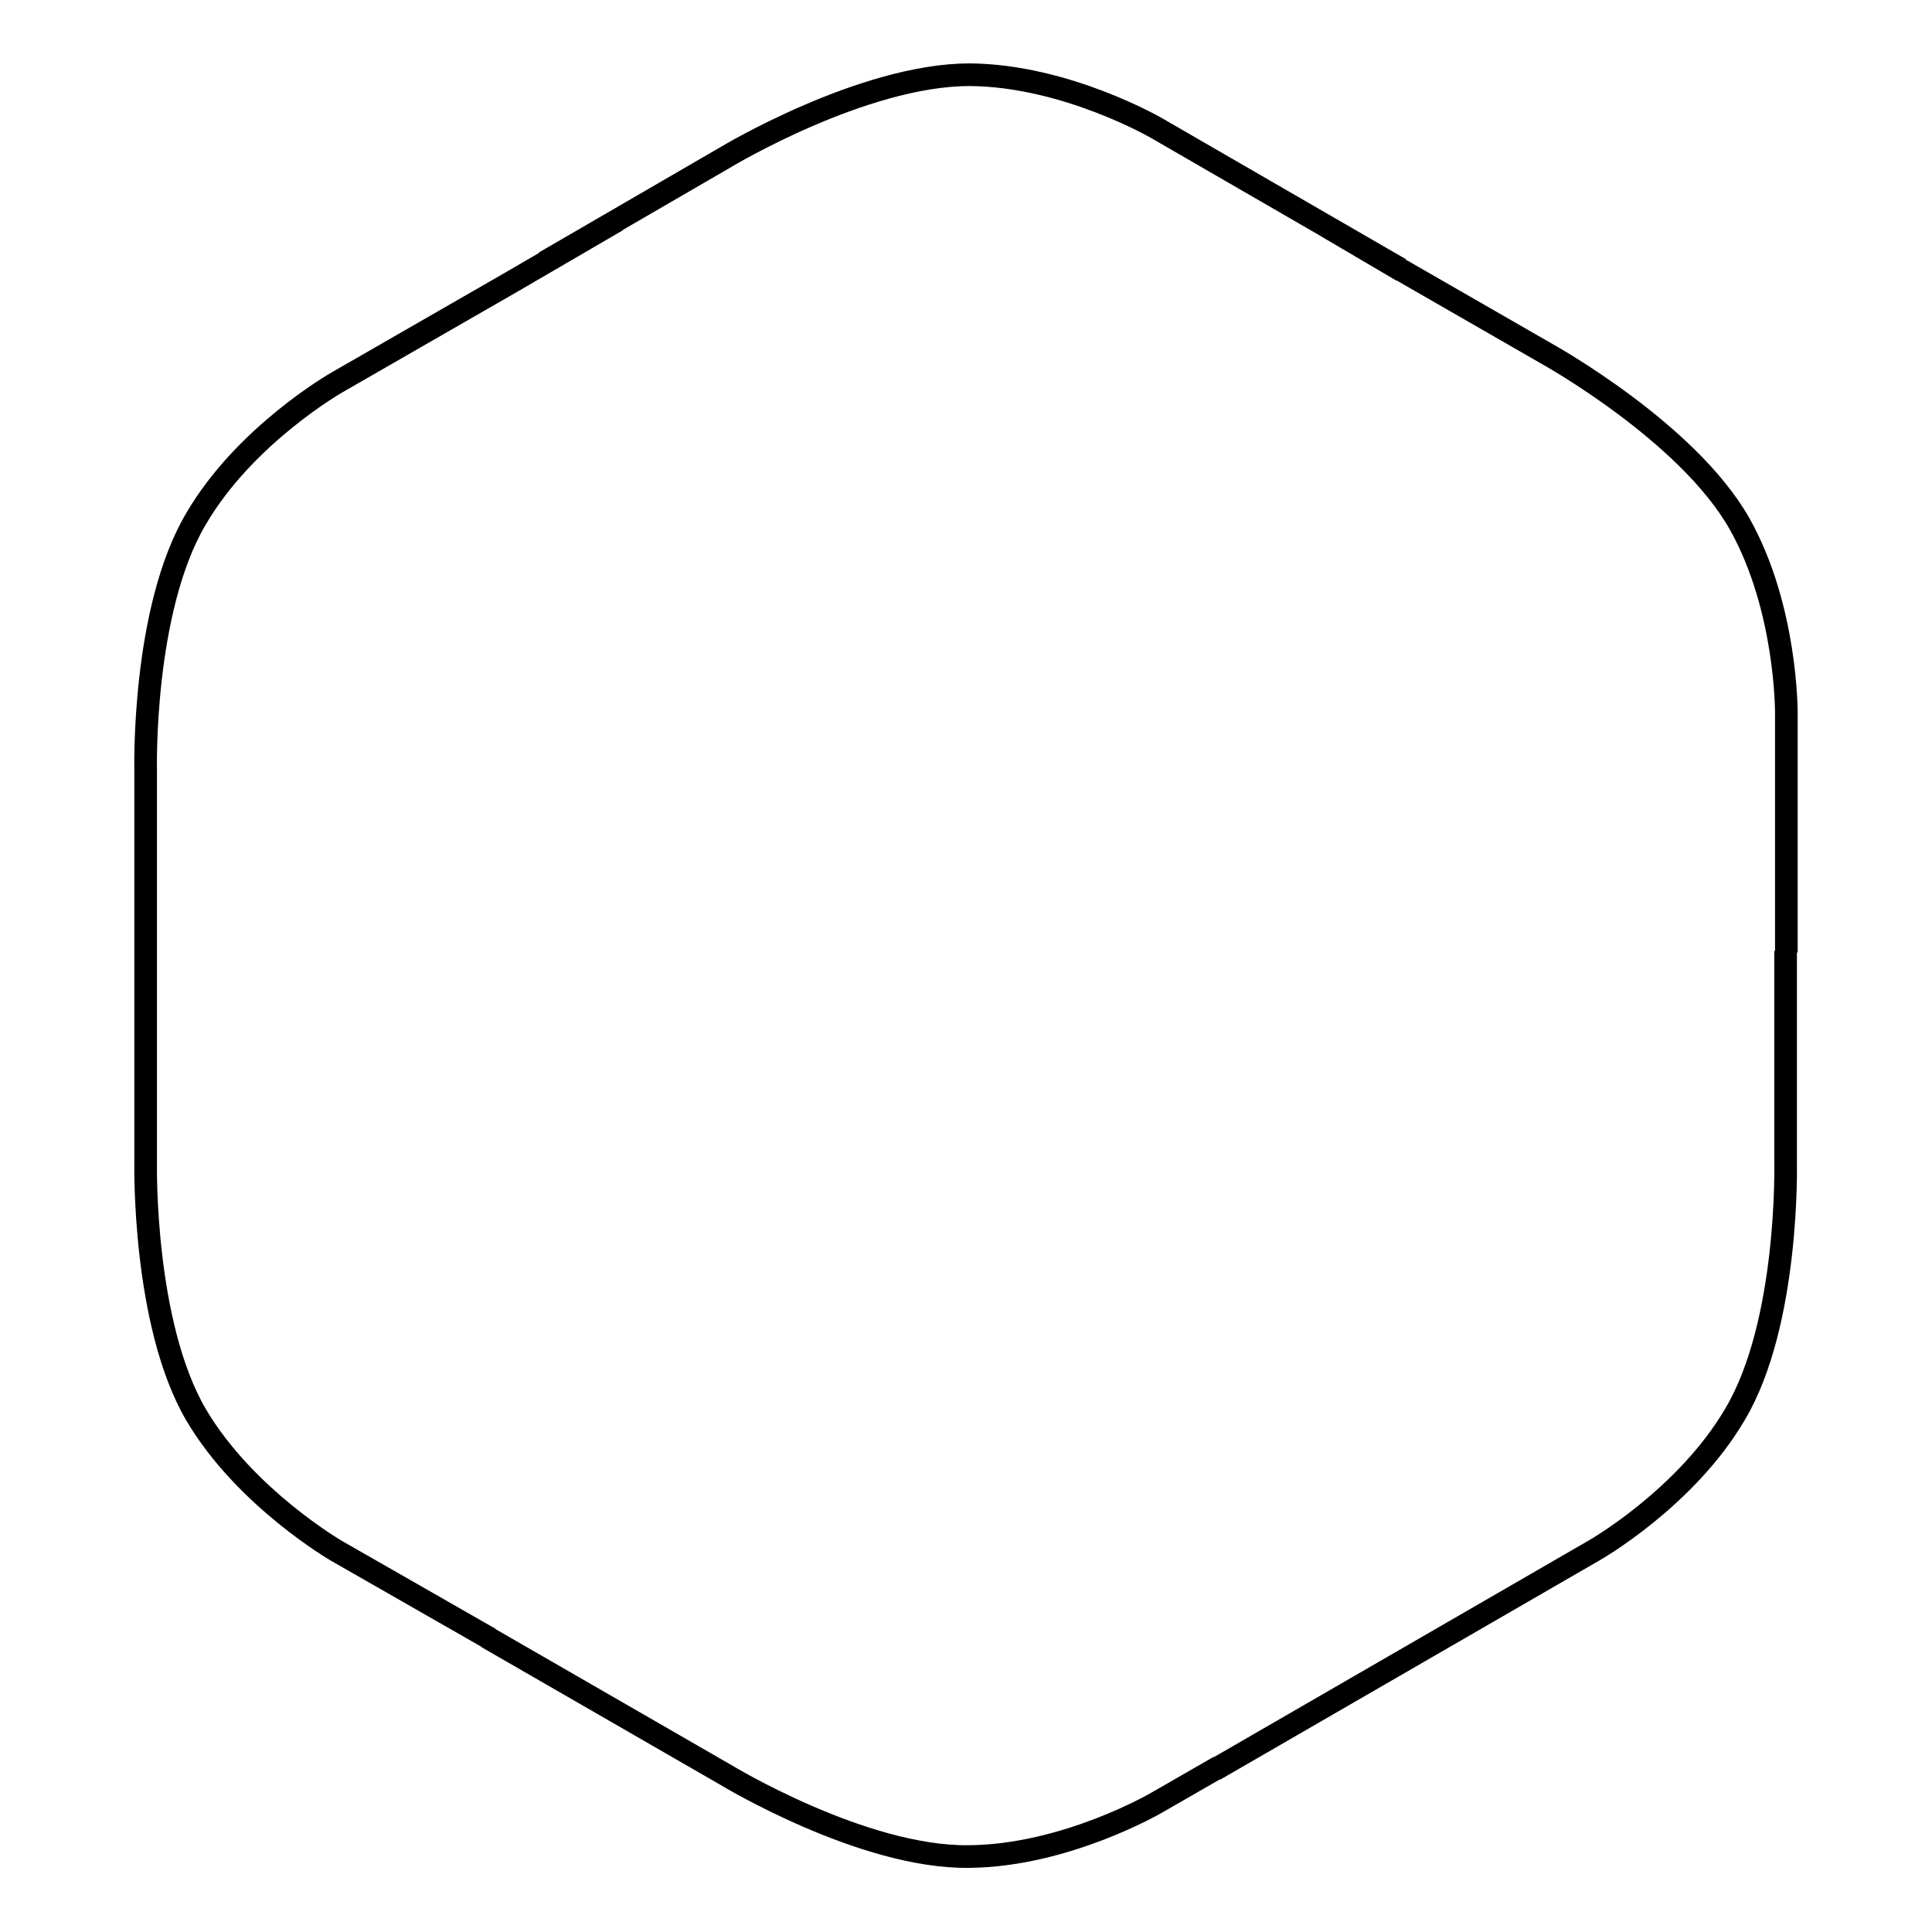 <?xml version="1.0" encoding="utf-8"?>
<!-- Svg Vector Icons : http://www.onlinewebfonts.com/icon -->
<!DOCTYPE svg PUBLIC "-//W3C//DTD SVG 1.1//EN" "http://www.w3.org/Graphics/SVG/1.1/DTD/svg11.dtd">
<svg version="1.1" xmlns="http://www.w3.org/2000/svg" xmlns:xlink="http://www.w3.org/1999/xlink" x="0px" y="0px" viewBox="0 0 256 256" enable-background="new 0 0 256 256" xml:space="preserve">
<g> <path stroke-width="3" fill-opacity="0" stroke="#000000"  d="M96.2,20.8L76.9,32H77l-9.1,5.3l0,0L44.6,50.7c0,0-12.1,6.9-18.6,18c-7.2,12.1-6.7,33.3-6.7,33.3v16v6.2 v7.7v7.8v14.5c0,0-0.4,21.2,6.7,33.3c6.5,11,18.6,18,18.6,18L64.7,217l0.1,0.1l22.9,13.2h0l8.5,4.9c0,0,18.1,11,32.2,10.8 c12.8-0.1,24.8-7.1,24.8-7.1l8-4.6h0.1l50-28.9c0,0,12.1-6.9,18.6-18c7.2-12.1,6.7-33.3,6.7-33.3v-28.1l0.1,0.2V94.5 c0,0,0.1-13.9-6.2-25.1C223.6,57.2,205,46.9,205,46.9l-19.3-11.1l0.1,0.1l-5.1-3h0.1l-27.5-15.9c0,0-12-7-24.8-7.1 C114.3,9.9,96.2,20.8,96.2,20.8z"/></g>
</svg>